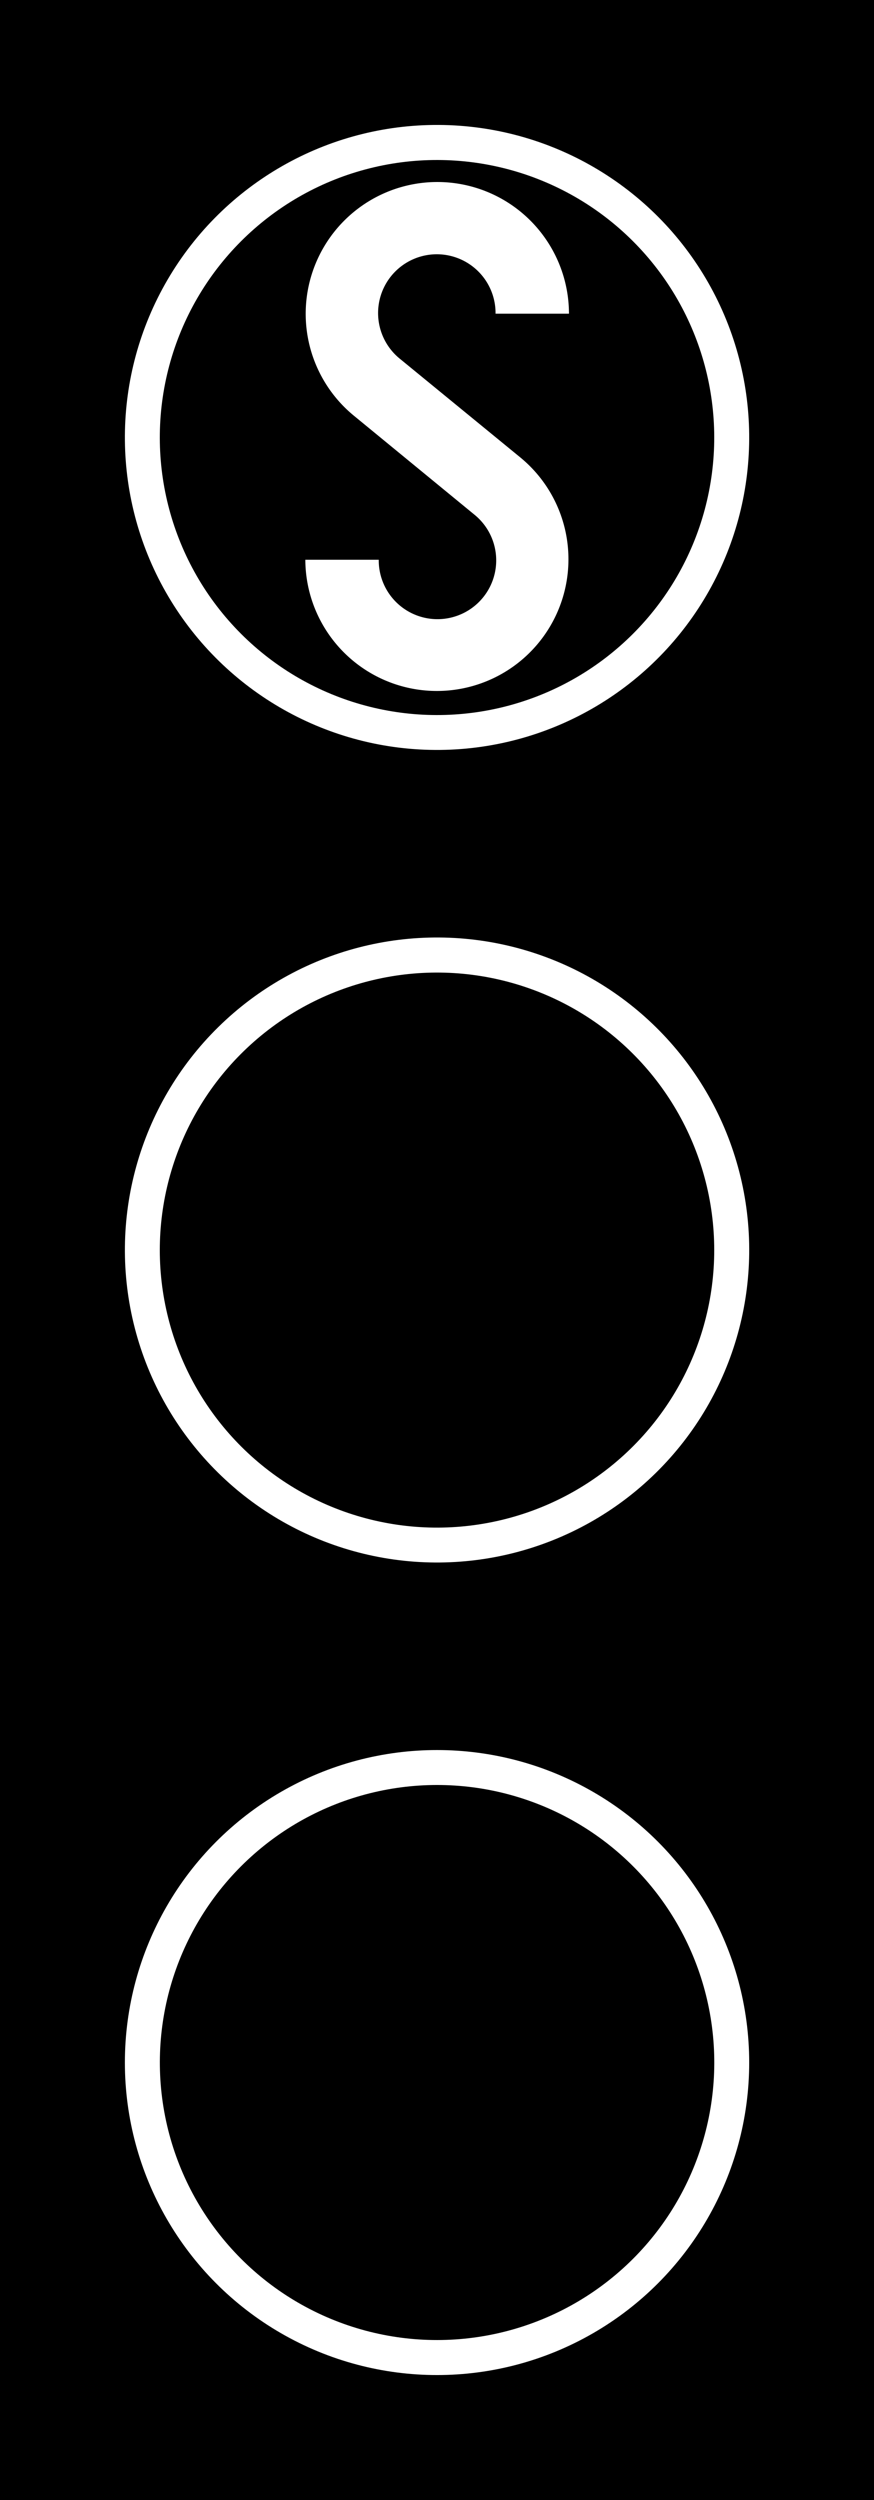 <svg xmlns="http://www.w3.org/2000/svg" viewBox="0 0 119.05 340.16"><defs><style>.a{fill:#000;}.b{fill:#fff;}</style></defs><title>SIG8-1 korkortonline.se</title><rect class="a" width="119.05" height="340.16"/><circle class="b" cx="59.53" cy="280.63" r="42.52"/><circle class="b" cx="59.53" cy="170.08" r="42.52" transform="translate(-40.66 20.3) rotate(-14.49)"/><circle class="b" cx="59.53" cy="59.53" r="42.52" transform="translate(-22.02 38.61) rotate(-30.62)"/><circle class="a" cx="59.53" cy="280.63" r="37.76" transform="translate(-57.59 18.75) rotate(-12.12)"/><circle class="a" cx="59.53" cy="170.08" r="37.76" transform="translate(-37.48 18.23) rotate(-13.28)"/><circle class="a" cx="59.53" cy="59.53" r="37.76" transform="translate(-24.66 59.53) rotate(-45)"/><path class="b" d="M64.59,70a8,8,0,1,1-13,6.16h-10A17.92,17.92,0,1,0,70.9,62.26L54.5,48.84a8,8,0,1,1,13-6.16h10A17.93,17.93,0,1,0,48.19,56.55Z"/></svg>